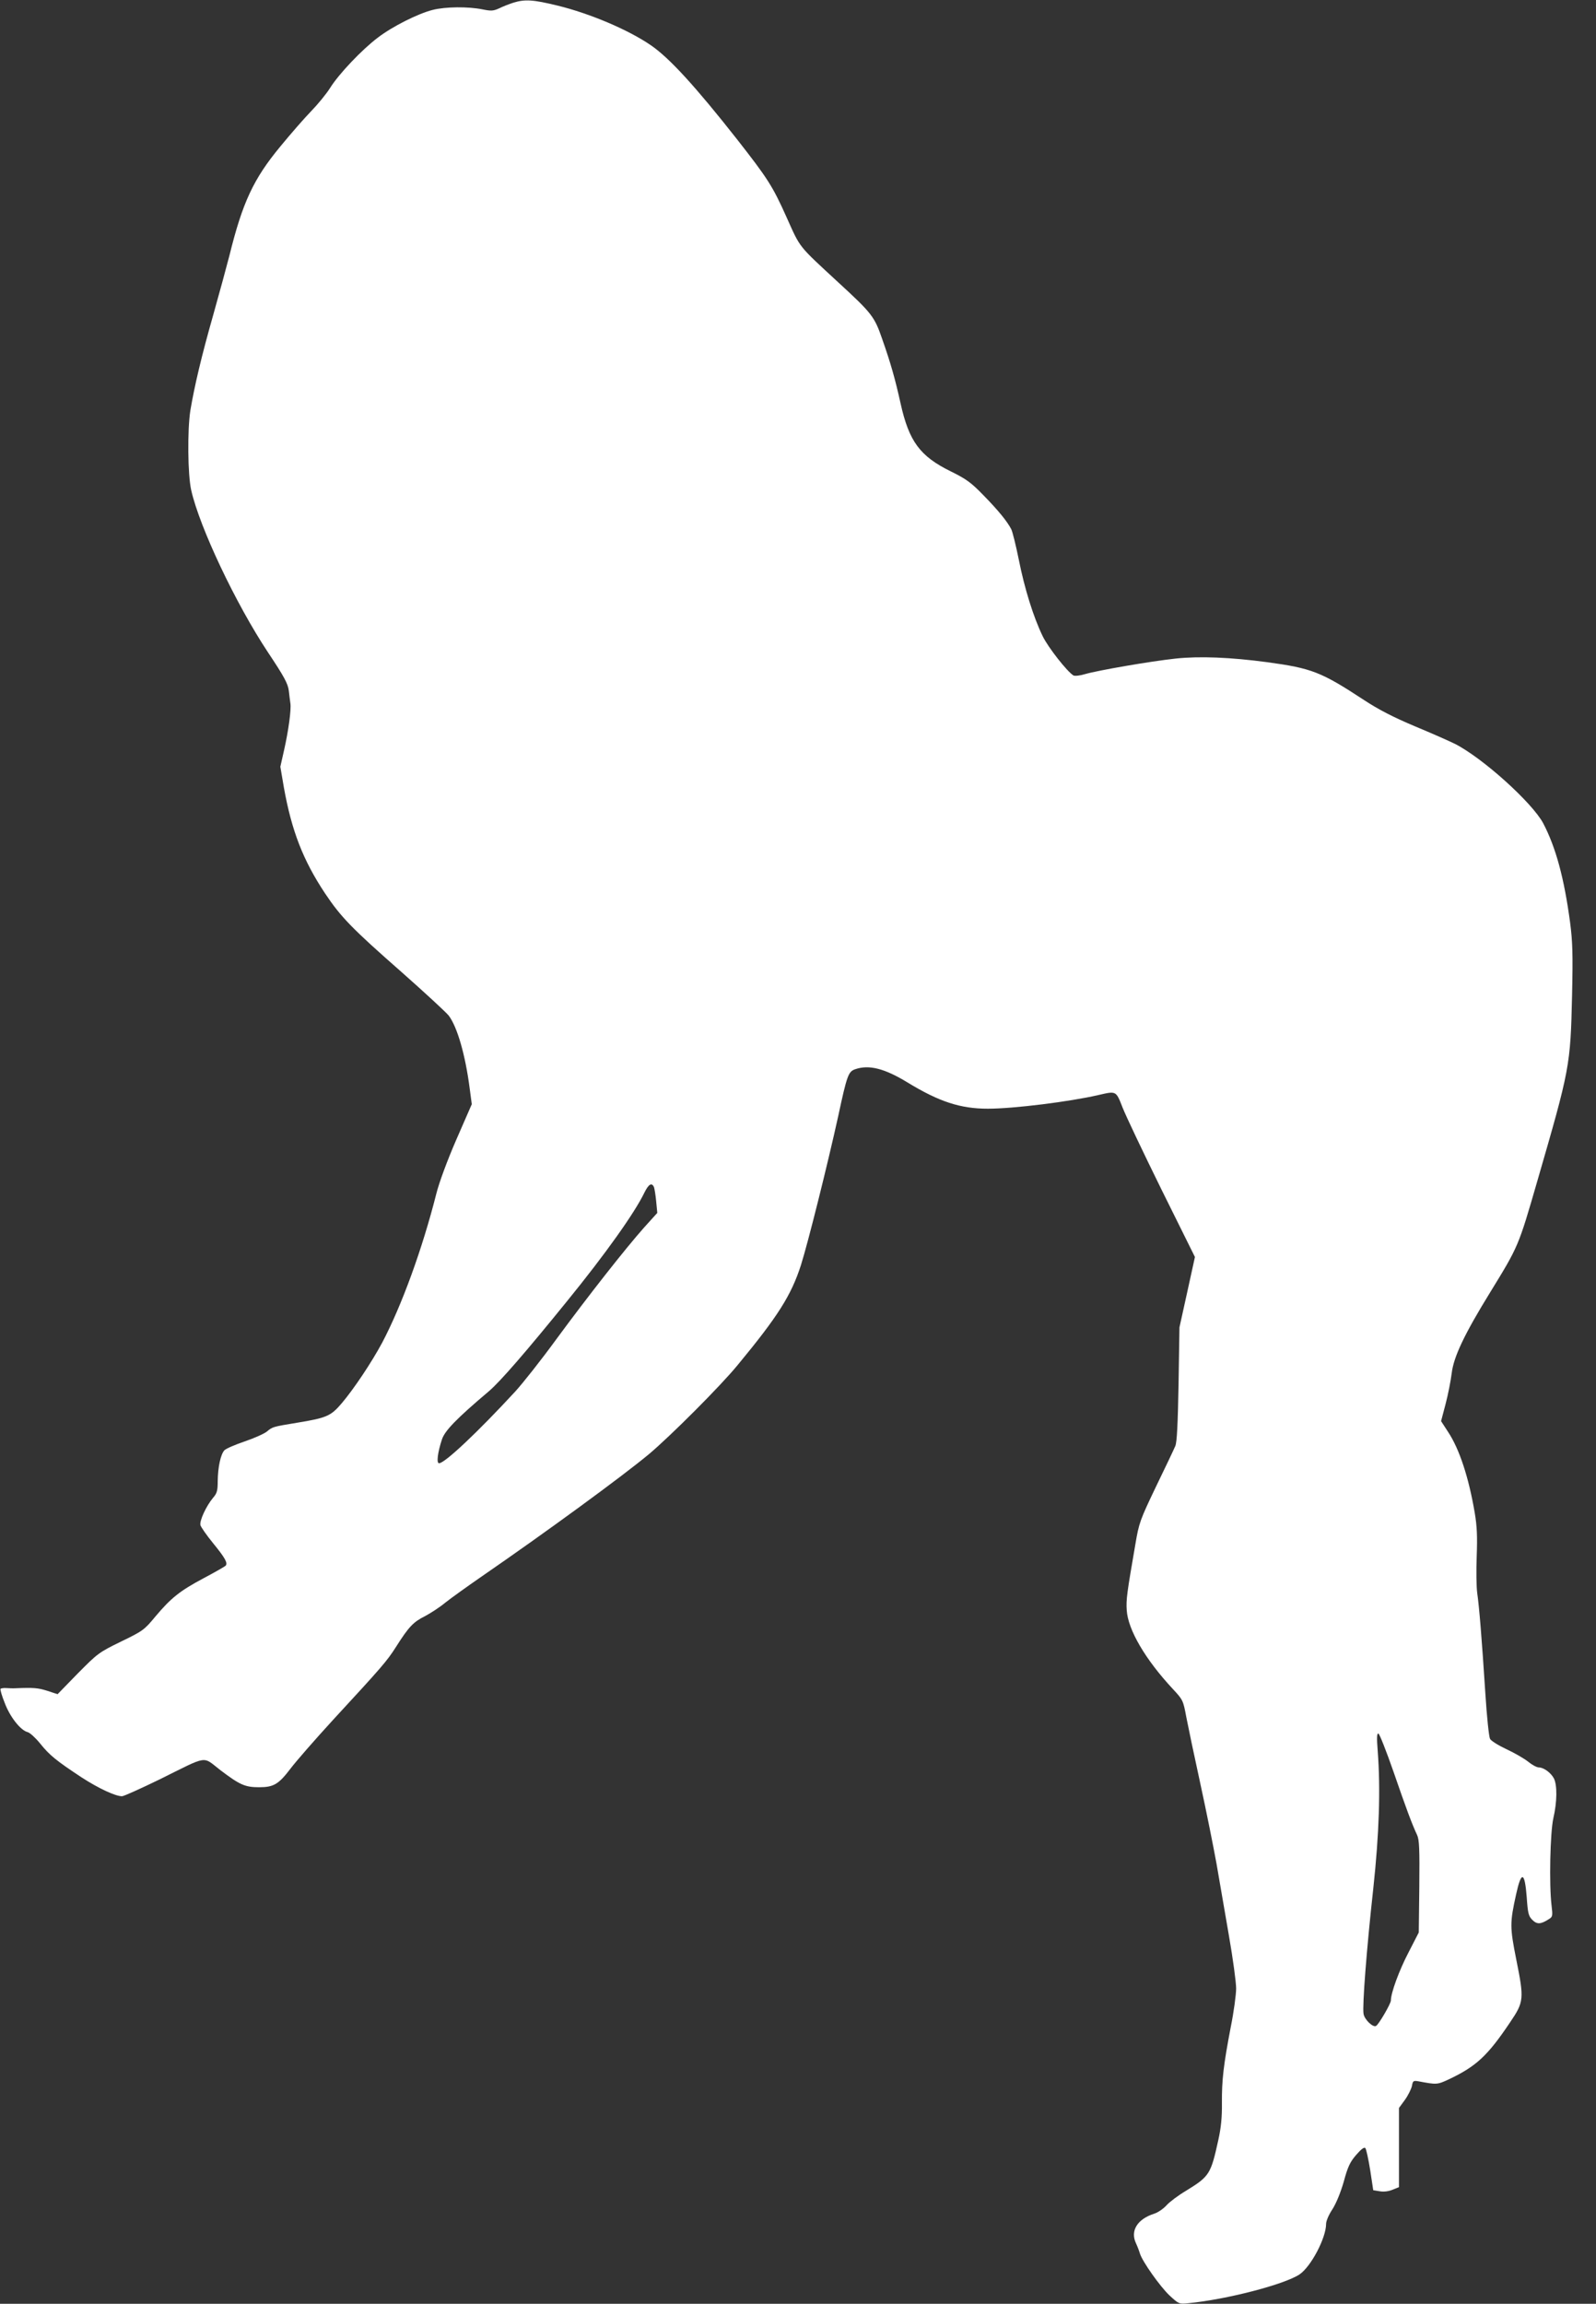 <?xml version="1.0" standalone="no"?>
<!DOCTYPE svg PUBLIC "-//W3C//DTD SVG 20010904//EN"
 "http://www.w3.org/TR/2001/REC-SVG-20010904/DTD/svg10.dtd">
<svg version="1.0" xmlns="http://www.w3.org/2000/svg"
 width="887pt" height="1280pt" viewBox="0 0 887 1280"
 preserveAspectRatio="xMidYMid meet">
<rect x="0" y="0" width="887" height="1280" fill="#333333" stroke="none"/>
<g transform="translate(0,1280) scale(0.1,-0.1)"
fill="#ffffff" stroke="none">
<path d="M2853 12785 c-22 -7 -58 -21 -78 -31 -33 -15 -45 -16 -94 -6 -79 16
-205 15 -276 -3 -81 -20 -226 -93 -305 -154 -88 -66 -217 -202 -265 -279 -22
-35 -70 -93 -106 -130 -36 -37 -113 -125 -172 -197 -148 -179 -209 -309 -282
-605 -15 -58 -55 -206 -90 -330 -65 -228 -104 -394 -127 -530 -17 -108 -15
-359 5 -445 47 -206 247 -629 426 -899 90 -135 111 -174 116 -213 3 -26 7 -59
9 -72 5 -35 -11 -152 -35 -258 l-21 -93 20 -117 c43 -239 106 -402 228 -586
89 -133 149 -195 427 -439 130 -115 248 -224 261 -241 47 -62 92 -217 116
-402 l12 -90 -86 -197 c-51 -117 -96 -240 -111 -300 -78 -308 -192 -621 -301
-828 -58 -108 -157 -257 -226 -338 -60 -70 -83 -80 -248 -107 -133 -22 -135
-22 -167 -49 -15 -12 -71 -37 -124 -55 -53 -18 -104 -40 -112 -49 -21 -23 -36
-94 -37 -171 0 -53 -4 -68 -26 -93 -39 -47 -76 -128 -70 -152 3 -11 35 -57 71
-101 67 -82 83 -111 68 -125 -4 -4 -58 -35 -120 -68 -134 -71 -183 -111 -269
-213 -62 -75 -70 -81 -192 -140 -123 -60 -130 -66 -240 -177 l-112 -115 -58
19 c-51 16 -75 18 -174 14 -16 -1 -39 0 -53 1 -14 1 -28 -1 -32 -4 -3 -3 7
-39 23 -78 29 -78 88 -153 128 -163 12 -3 43 -31 69 -63 52 -65 89 -95 230
-188 94 -61 188 -105 225 -105 10 0 103 42 208 93 277 137 236 131 340 51 107
-81 136 -94 214 -94 81 0 108 16 175 104 31 41 136 161 233 267 276 299 302
329 353 409 71 112 96 138 160 170 32 17 83 50 113 75 30 24 122 90 203 146
360 248 781 556 930 680 120 101 398 379 492 494 225 272 298 388 352 555 40
126 150 567 208 831 48 224 56 245 93 258 77 27 164 5 293 -74 174 -106 292
-145 445 -145 144 0 455 39 615 76 100 23 97 24 134 -70 18 -46 116 -252 217
-457 l185 -373 -43 -196 -43 -195 -5 -315 c-4 -222 -9 -324 -18 -344 -7 -17
-55 -118 -107 -225 -89 -186 -95 -202 -115 -321 -47 -272 -52 -307 -48 -367 7
-108 103 -273 257 -438 55 -59 57 -63 74 -155 10 -52 45 -219 78 -370 33 -151
73 -351 90 -445 16 -93 47 -273 69 -400 22 -126 40 -258 40 -293 0 -34 -13
-131 -30 -215 -40 -209 -50 -294 -49 -422 1 -78 -5 -138 -20 -205 -42 -191
-49 -202 -181 -283 -42 -25 -90 -61 -107 -80 -17 -19 -49 -41 -70 -47 -92 -30
-132 -94 -100 -163 8 -17 18 -43 22 -57 13 -44 112 -184 165 -234 51 -47 53
-48 103 -43 215 21 534 104 619 160 64 43 148 203 148 281 0 16 15 51 35 81
21 33 45 91 63 153 22 82 35 110 69 149 27 31 44 45 51 38 5 -5 17 -60 27
-122 l17 -112 37 -6 c23 -4 50 0 71 9 l35 14 0 220 0 220 33 45 c18 25 35 60
39 77 5 29 8 31 37 26 101 -19 103 -19 168 11 152 72 215 130 340 316 78 115
79 130 35 349 -36 181 -36 204 -1 363 29 132 48 127 59 -16 6 -89 10 -105 31
-126 26 -26 47 -25 92 4 21 13 22 18 15 76 -14 114 -8 405 10 485 21 90 22
184 3 221 -17 32 -57 61 -84 61 -11 0 -37 14 -58 31 -22 18 -76 49 -121 70
-45 21 -87 47 -92 58 -6 11 -18 125 -26 253 -20 309 -34 479 -45 556 -5 35 -6
127 -3 205 4 108 2 166 -11 242 -33 195 -85 354 -148 449 l-39 60 25 95 c14
53 29 130 34 171 11 92 71 218 214 450 158 257 157 256 261 615 182 628 185
642 194 1035 5 229 3 297 -11 405 -33 246 -79 416 -149 550 -60 114 -337 364
-491 442 -28 14 -127 58 -221 97 -121 51 -203 93 -285 147 -238 156 -289 176
-539 210 -202 27 -374 34 -506 20 -141 -15 -434 -66 -503 -86 -29 -9 -58 -12
-66 -8 -35 21 -141 156 -171 218 -52 107 -101 265 -133 426 -16 79 -35 156
-42 169 -23 44 -71 103 -154 188 -69 71 -95 90 -182 133 -171 84 -232 166
-279 378 -30 135 -54 221 -103 360 -42 122 -57 141 -243 312 -226 209 -209
187 -288 363 -77 172 -105 215 -274 431 -233 296 -377 453 -479 523 -125 86
-339 177 -520 221 -135 33 -180 36 -245 16z m782 -6582 c3 -10 9 -46 12 -80
l6 -62 -75 -83 c-102 -115 -306 -374 -487 -620 -83 -114 -186 -244 -228 -290
-207 -224 -391 -398 -423 -398 -15 0 -8 59 16 132 16 49 81 116 262 269 64 55
206 219 433 499 214 263 376 491 430 603 24 49 42 59 54 30z m4110 -3248 c71
-206 102 -289 131 -351 12 -26 14 -78 12 -286 l-3 -255 -56 -109 c-53 -101
-99 -227 -99 -269 0 -17 -66 -131 -82 -141 -17 -11 -66 36 -70 68 -7 45 17
358 54 693 33 306 41 554 25 764 -6 77 -5 102 4 99 6 -2 44 -98 84 -213z"/>
</g>
</svg>
